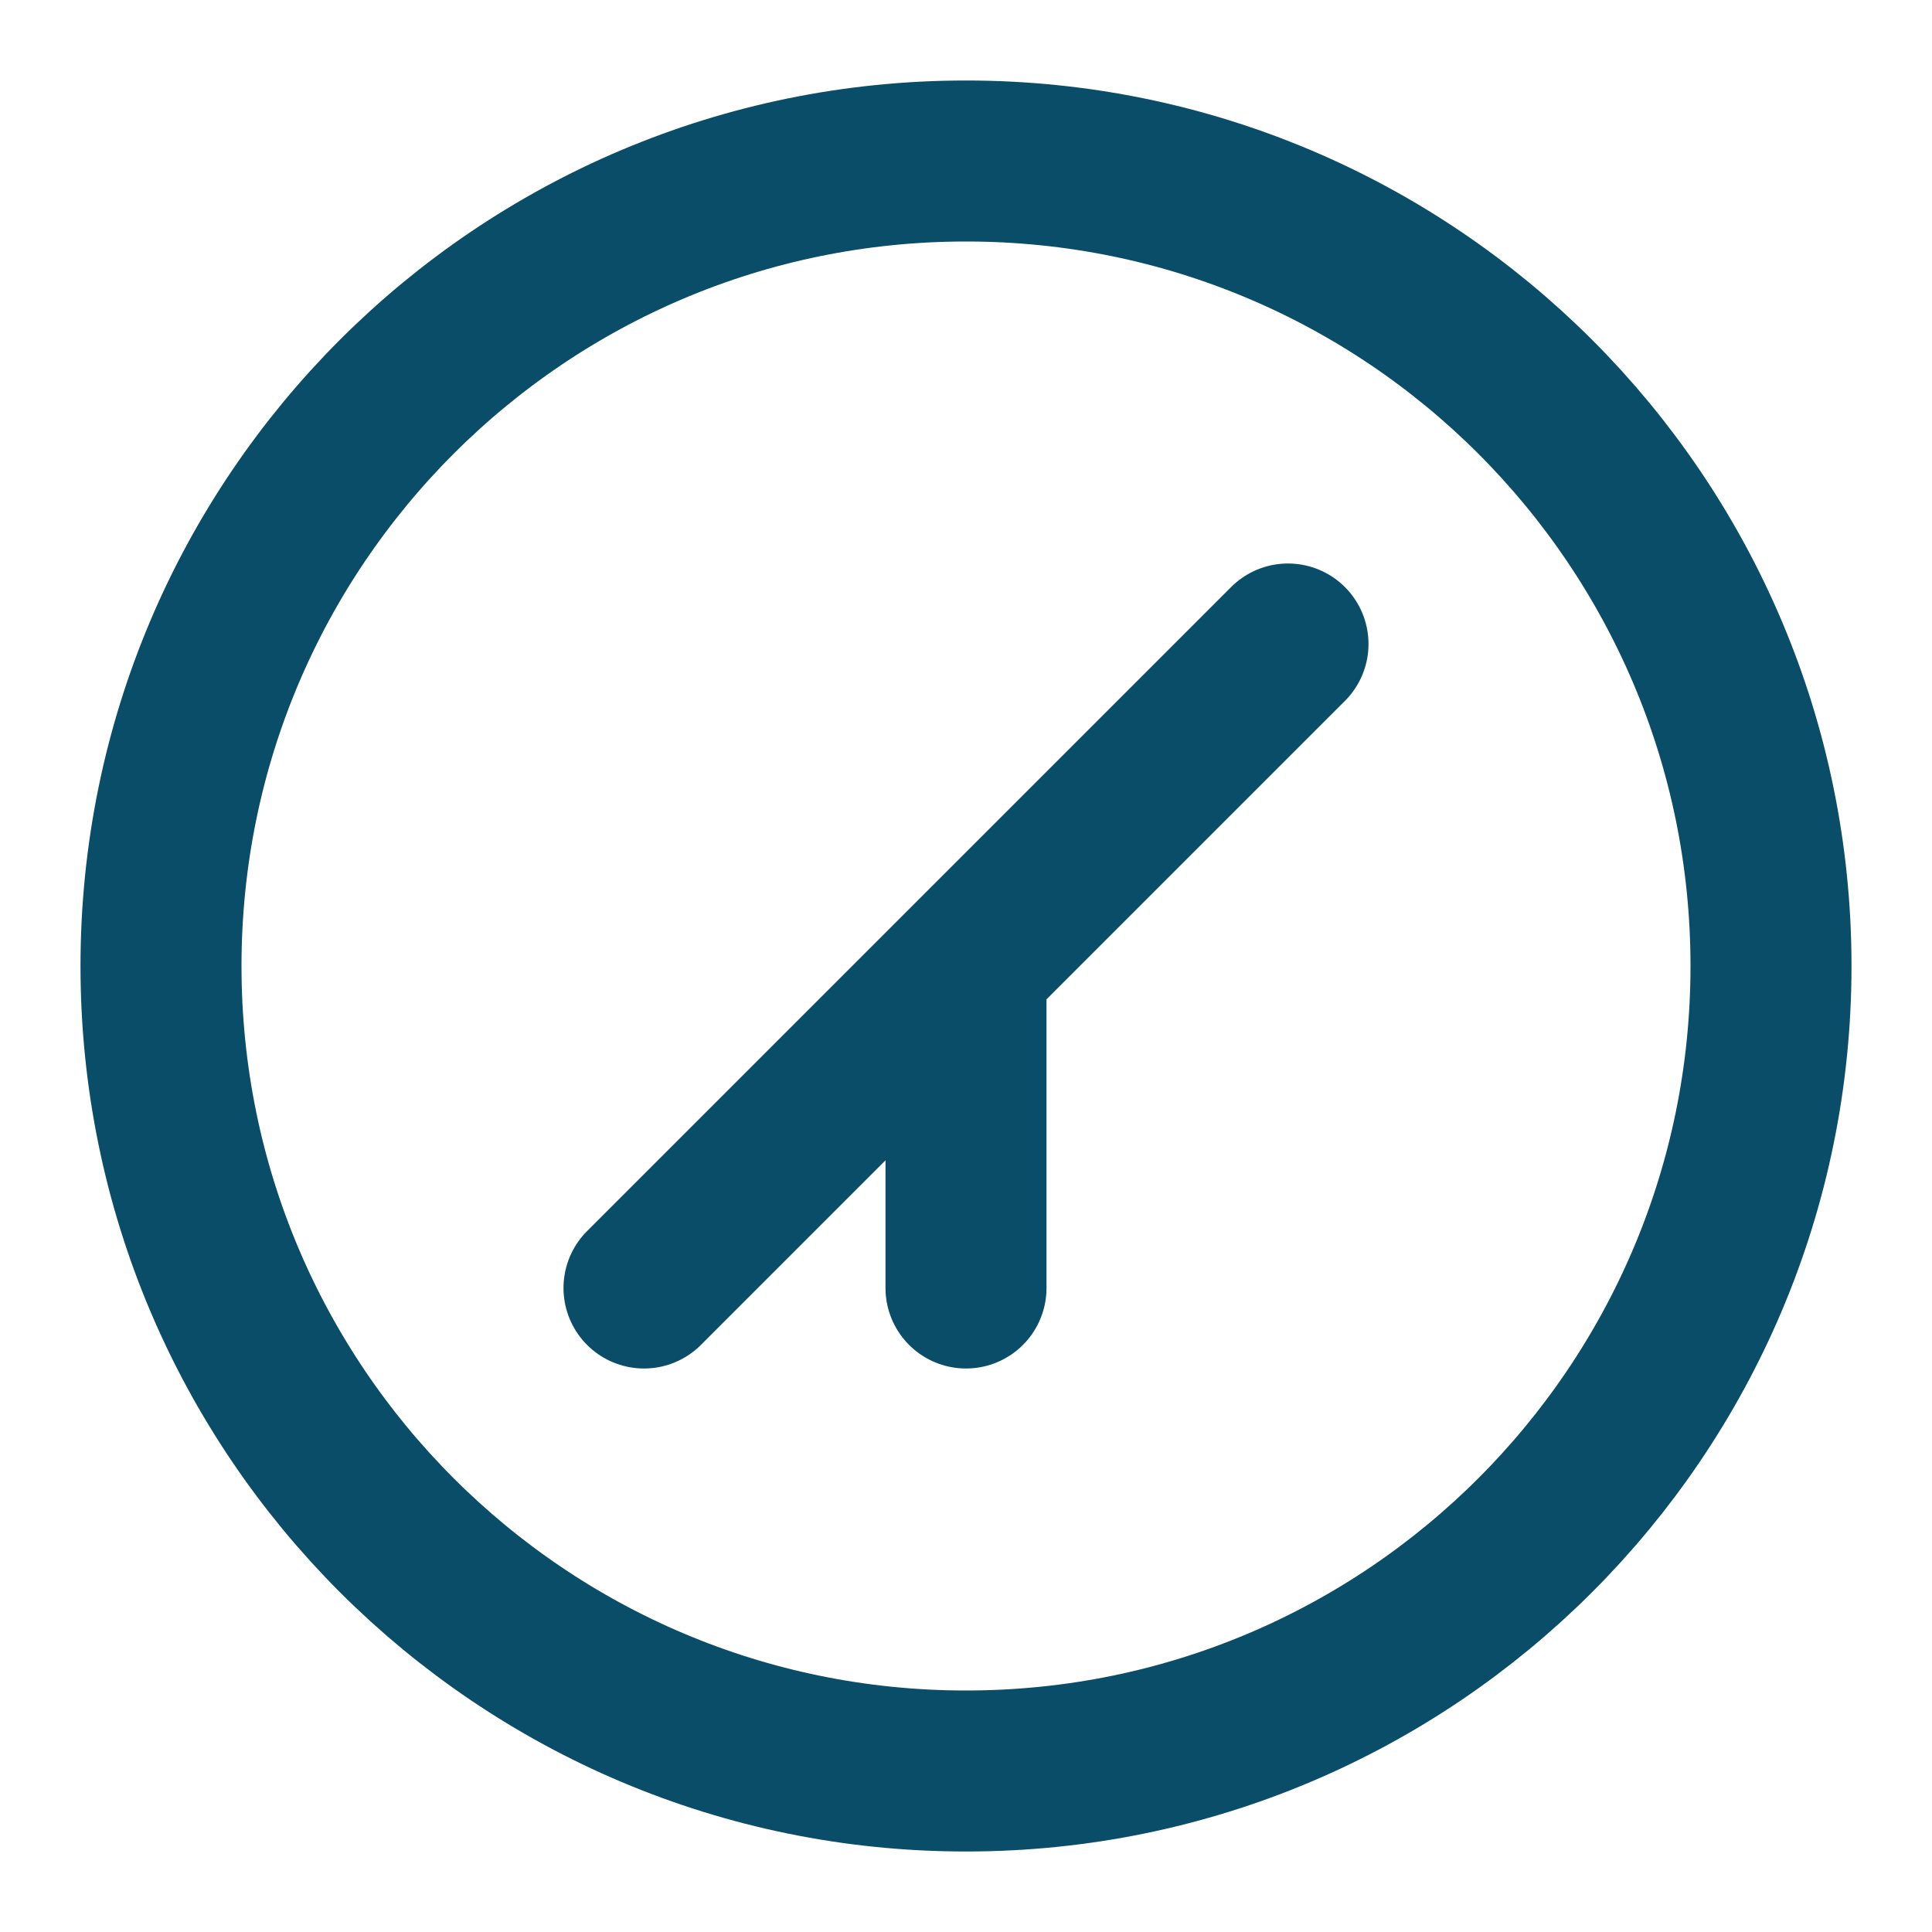 <svg width="24" height="24" viewBox="0 0 24 24" fill="none" stroke="#0A4D68" stroke-width="2" stroke-linecap="round" stroke-linejoin="round" xmlns="http://www.w3.org/2000/svg">
    <path d="M12 2C6.477 2 2 6.477 2 12C2 17.523 6.477 22 12 22C17.523 22 22 17.523 22 12C22 6.477 17.523 2 12 2Z"/>
    <path d="M12 12L16 8M12 12L12 16M12 12L8 16"/>
</svg>